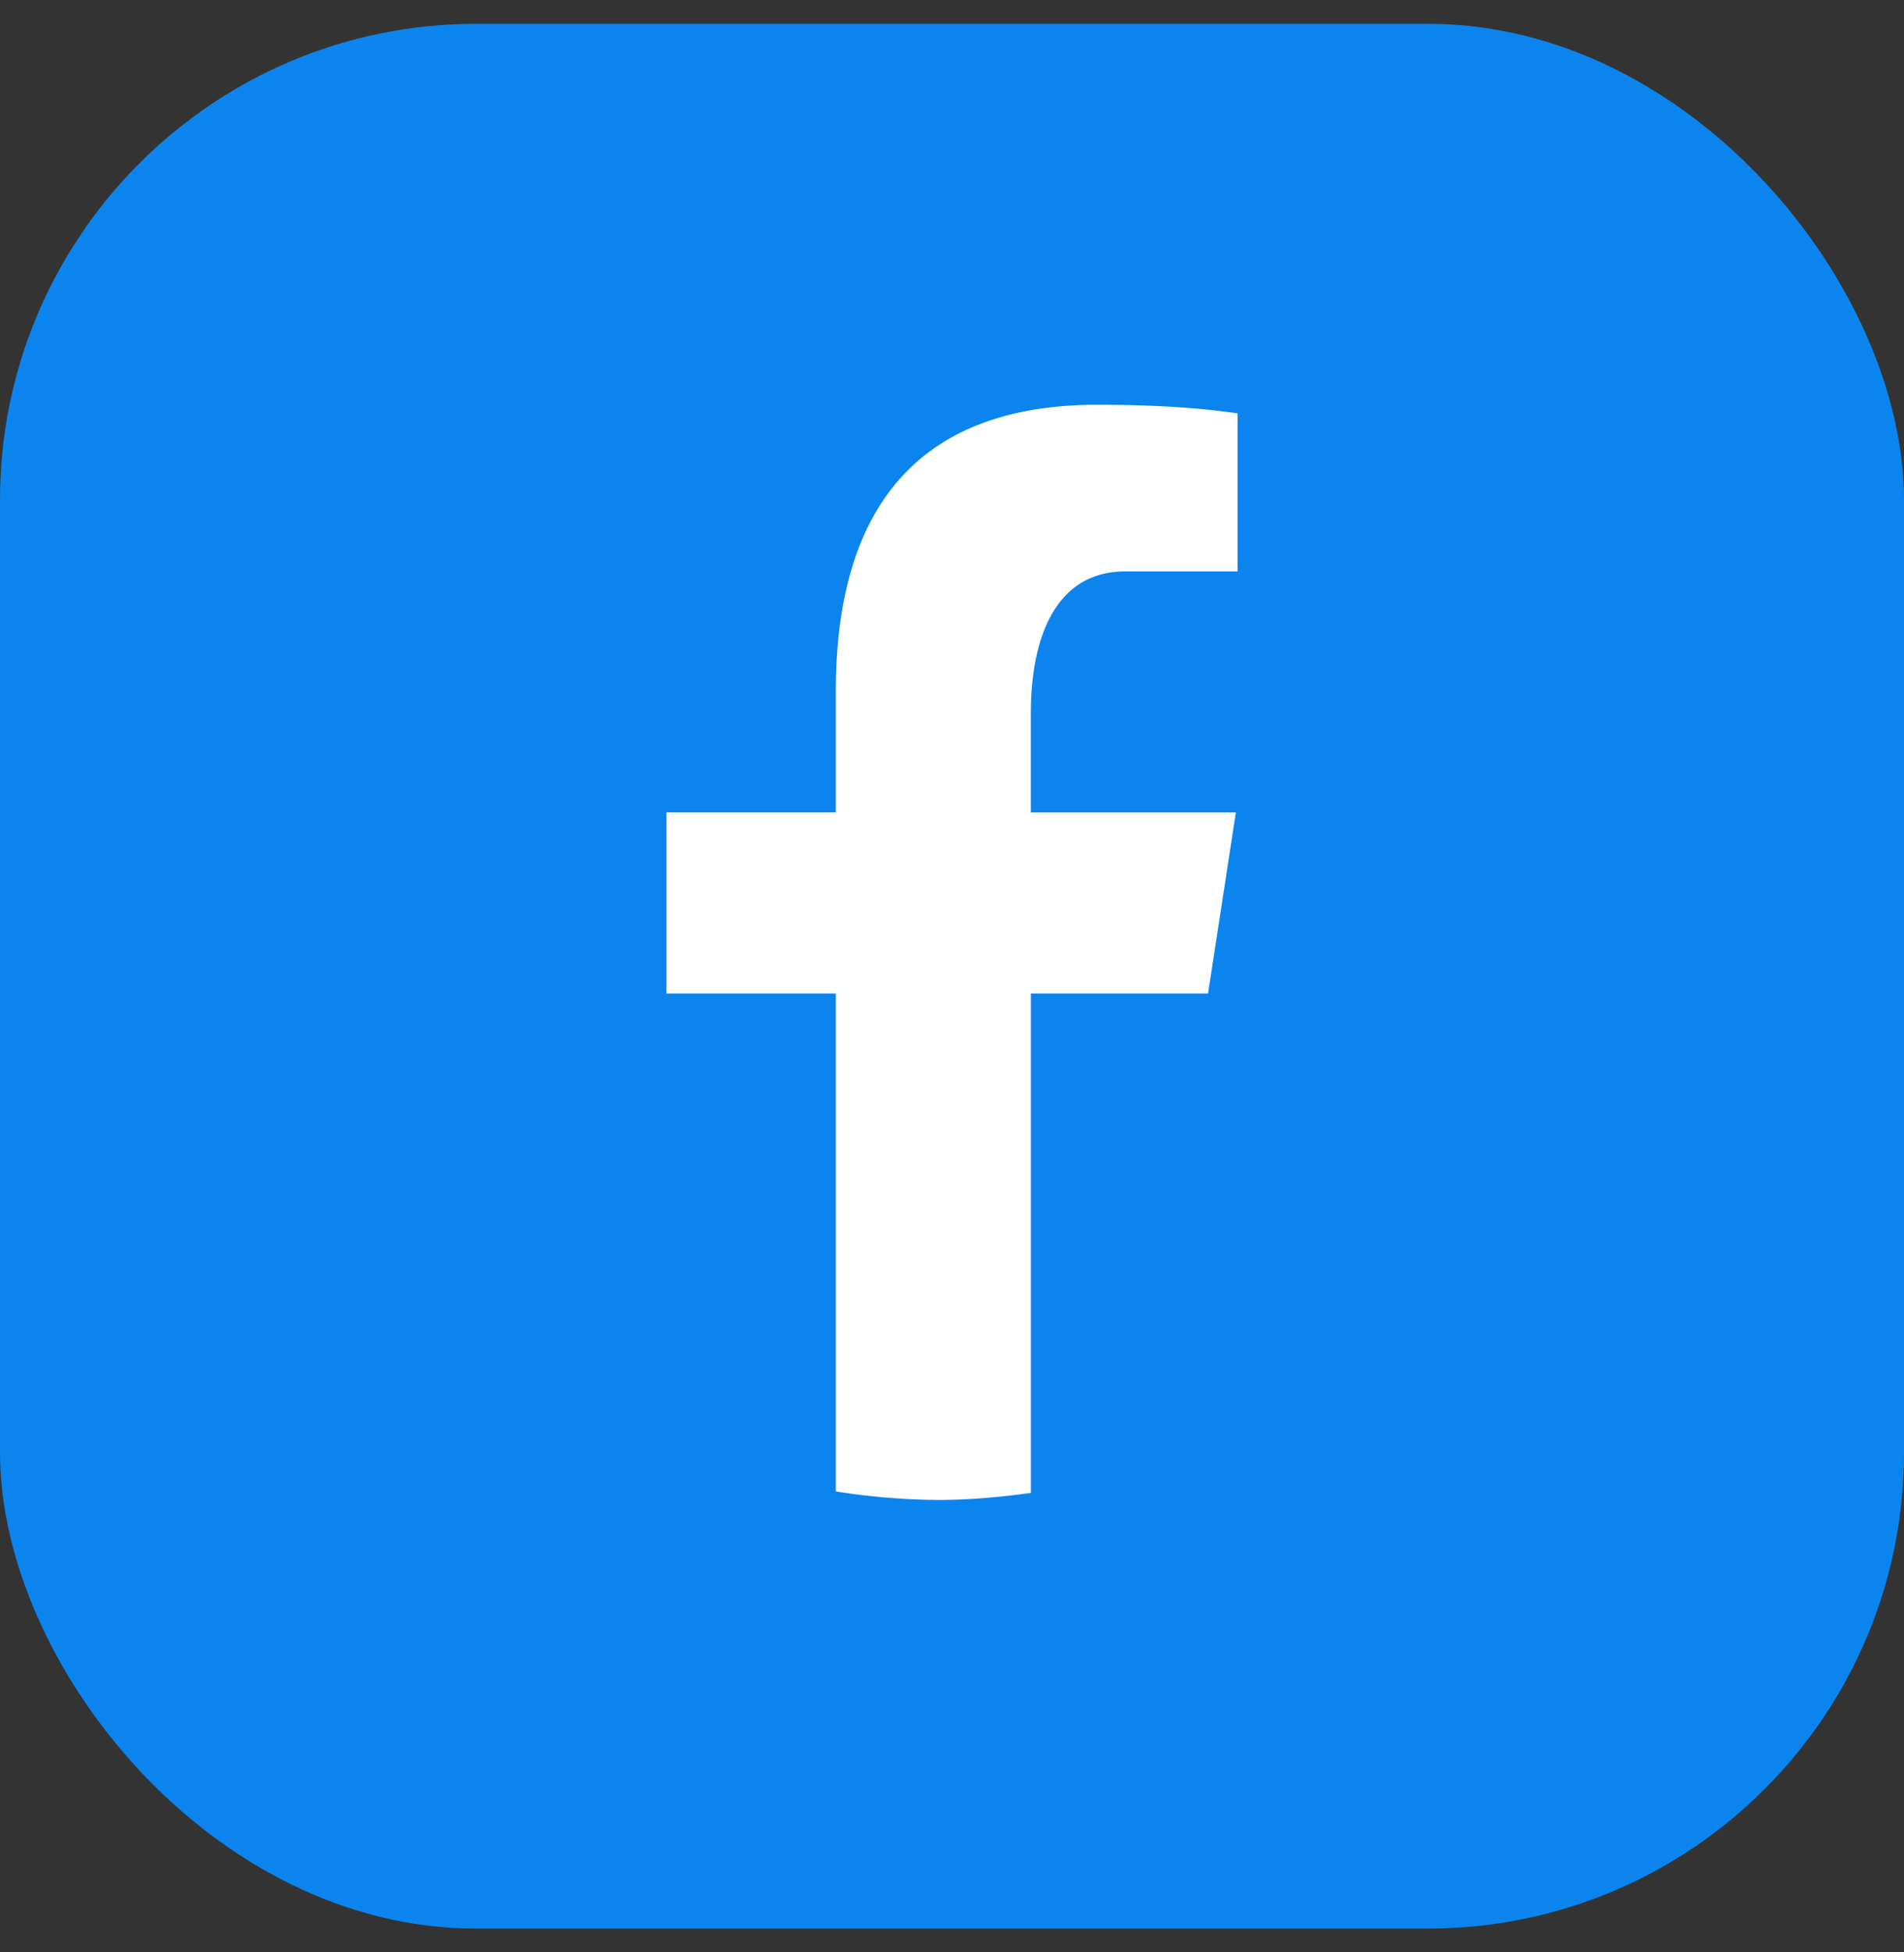 <svg width="40" height="41" viewBox="0 0 40 41" fill="none" xmlns="http://www.w3.org/2000/svg"><rect x="0" y="0" width="40" height="41" fill="#333333" stroke="none"/><rect y=".5" width="40" height="40" rx="10" fill="#0B84EE"/><path d="M21.657 20.865h3.722l.585-3.804h-4.308v-2.08c0-1.58.514-2.981 1.983-2.981H26V8.68c-.415-.057-1.292-.18-2.95-.18-3.462 0-5.491 1.84-5.491 6.03v2.53H14v3.805h3.559V31.32a14.33 14.33 0 002.151.179c.662 0 1.309-.06 1.947-.148V20.865z" fill="#fff"/></svg>